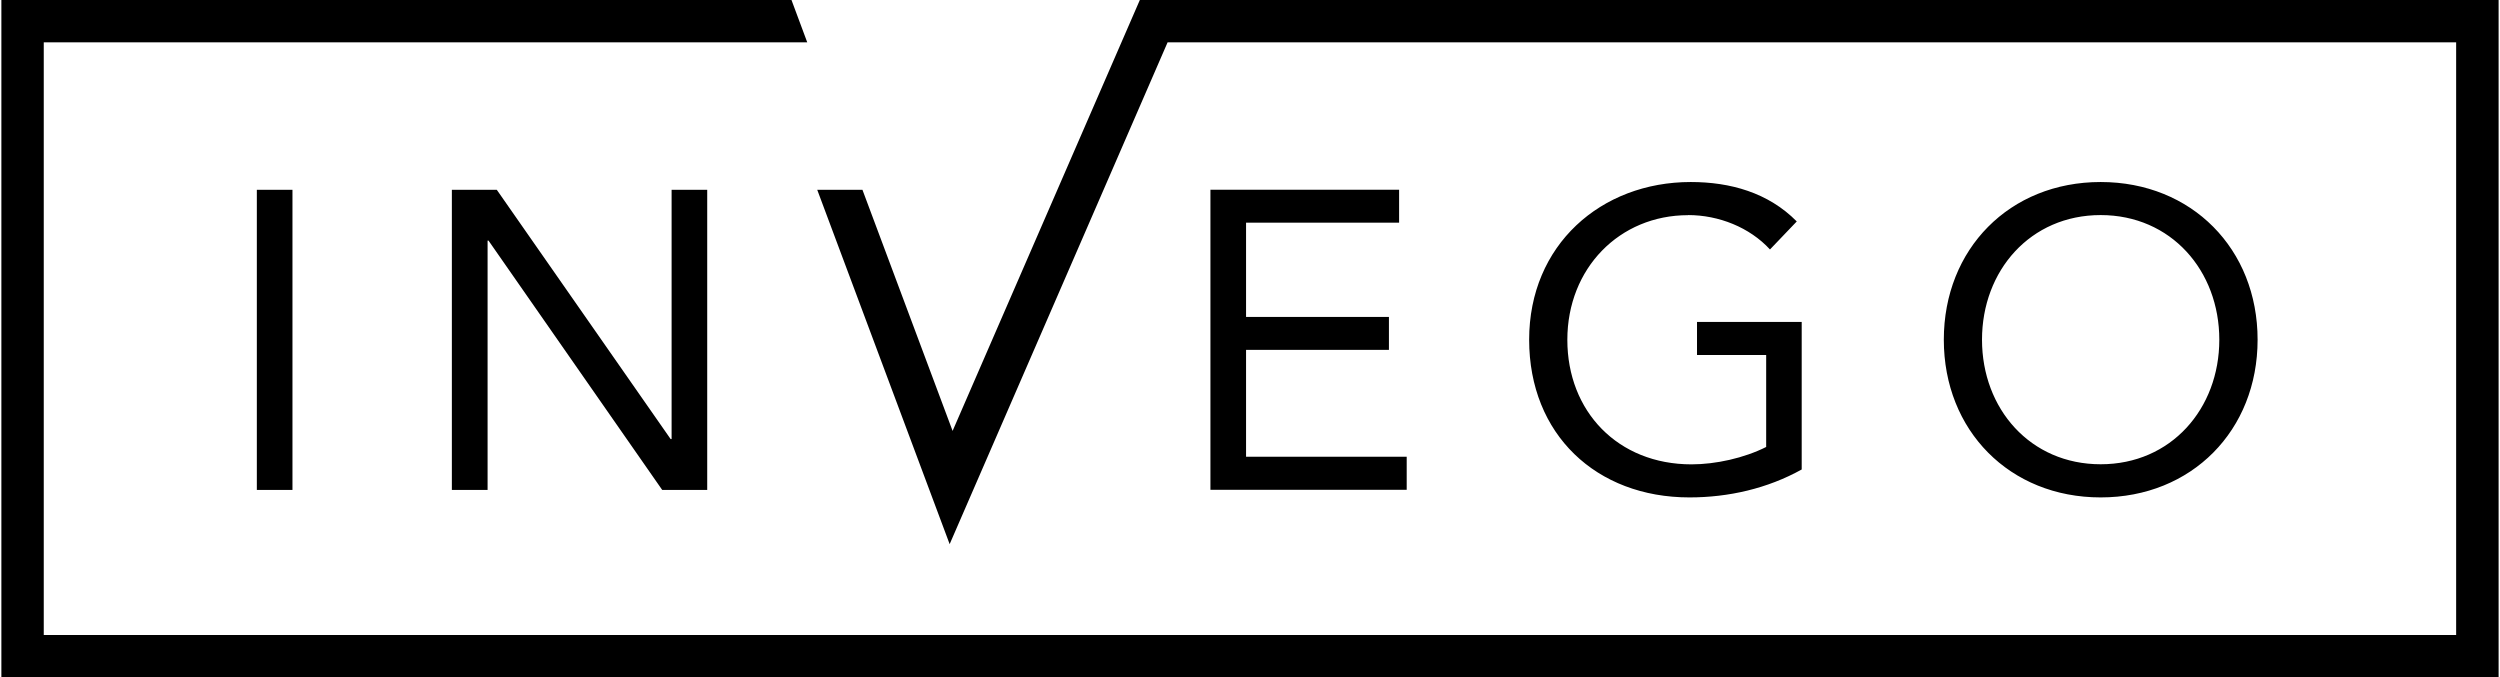 <svg width="203" height="55" viewBox="0 0 203 55" fill="none" xmlns="http://www.w3.org/2000/svg">
<path id="Vector" d="M170.574 37.698C176.29 37.698 180.208 33.193 180.208 27.585C180.208 21.977 176.29 17.464 170.574 17.464C164.858 17.464 160.939 21.977 160.939 27.585C160.939 33.193 164.858 37.698 170.574 37.698ZM170.574 40.39C163.176 40.39 157.838 34.952 157.838 27.585C157.838 20.218 163.176 14.78 170.574 14.78C177.971 14.78 183.317 20.218 183.317 27.585C183.317 34.952 177.971 40.39 170.574 40.39ZM113.607 18.081V15.405H98.287V39.773H114.224V37.088H101.18V28.41H112.781V25.733H101.18V18.081H113.614H113.607ZM137.08 17.464C139.556 17.464 142.071 18.459 143.722 20.257L145.897 17.981C143.583 15.636 140.49 14.78 137.288 14.78C129.991 14.78 124.167 19.902 124.167 27.585C124.167 35.268 129.613 40.39 137.18 40.39C140.351 40.39 143.513 39.672 146.298 38.122V26.142H137.797V28.827H143.413V36.294C141.623 37.196 139.309 37.706 137.35 37.706C131.364 37.706 127.268 33.401 127.268 27.593C127.268 21.784 131.503 17.472 137.072 17.472M92.555 0L77.351 34.99L70.031 15.412H66.359L77.112 44.185L94.808 3.44H199.439V51.56H3.553V3.44H65.549L64.269 0H0.112V55H202.887V0H92.555ZM54.457 35.654L40.34 15.412H36.691V39.781H39.592V19.539H39.669L53.77 39.781H57.426V15.412H54.534V35.654H54.464H54.457ZM20.855 15.412H23.748V39.781H20.855V15.412Z" fill="black"/>
</svg>
